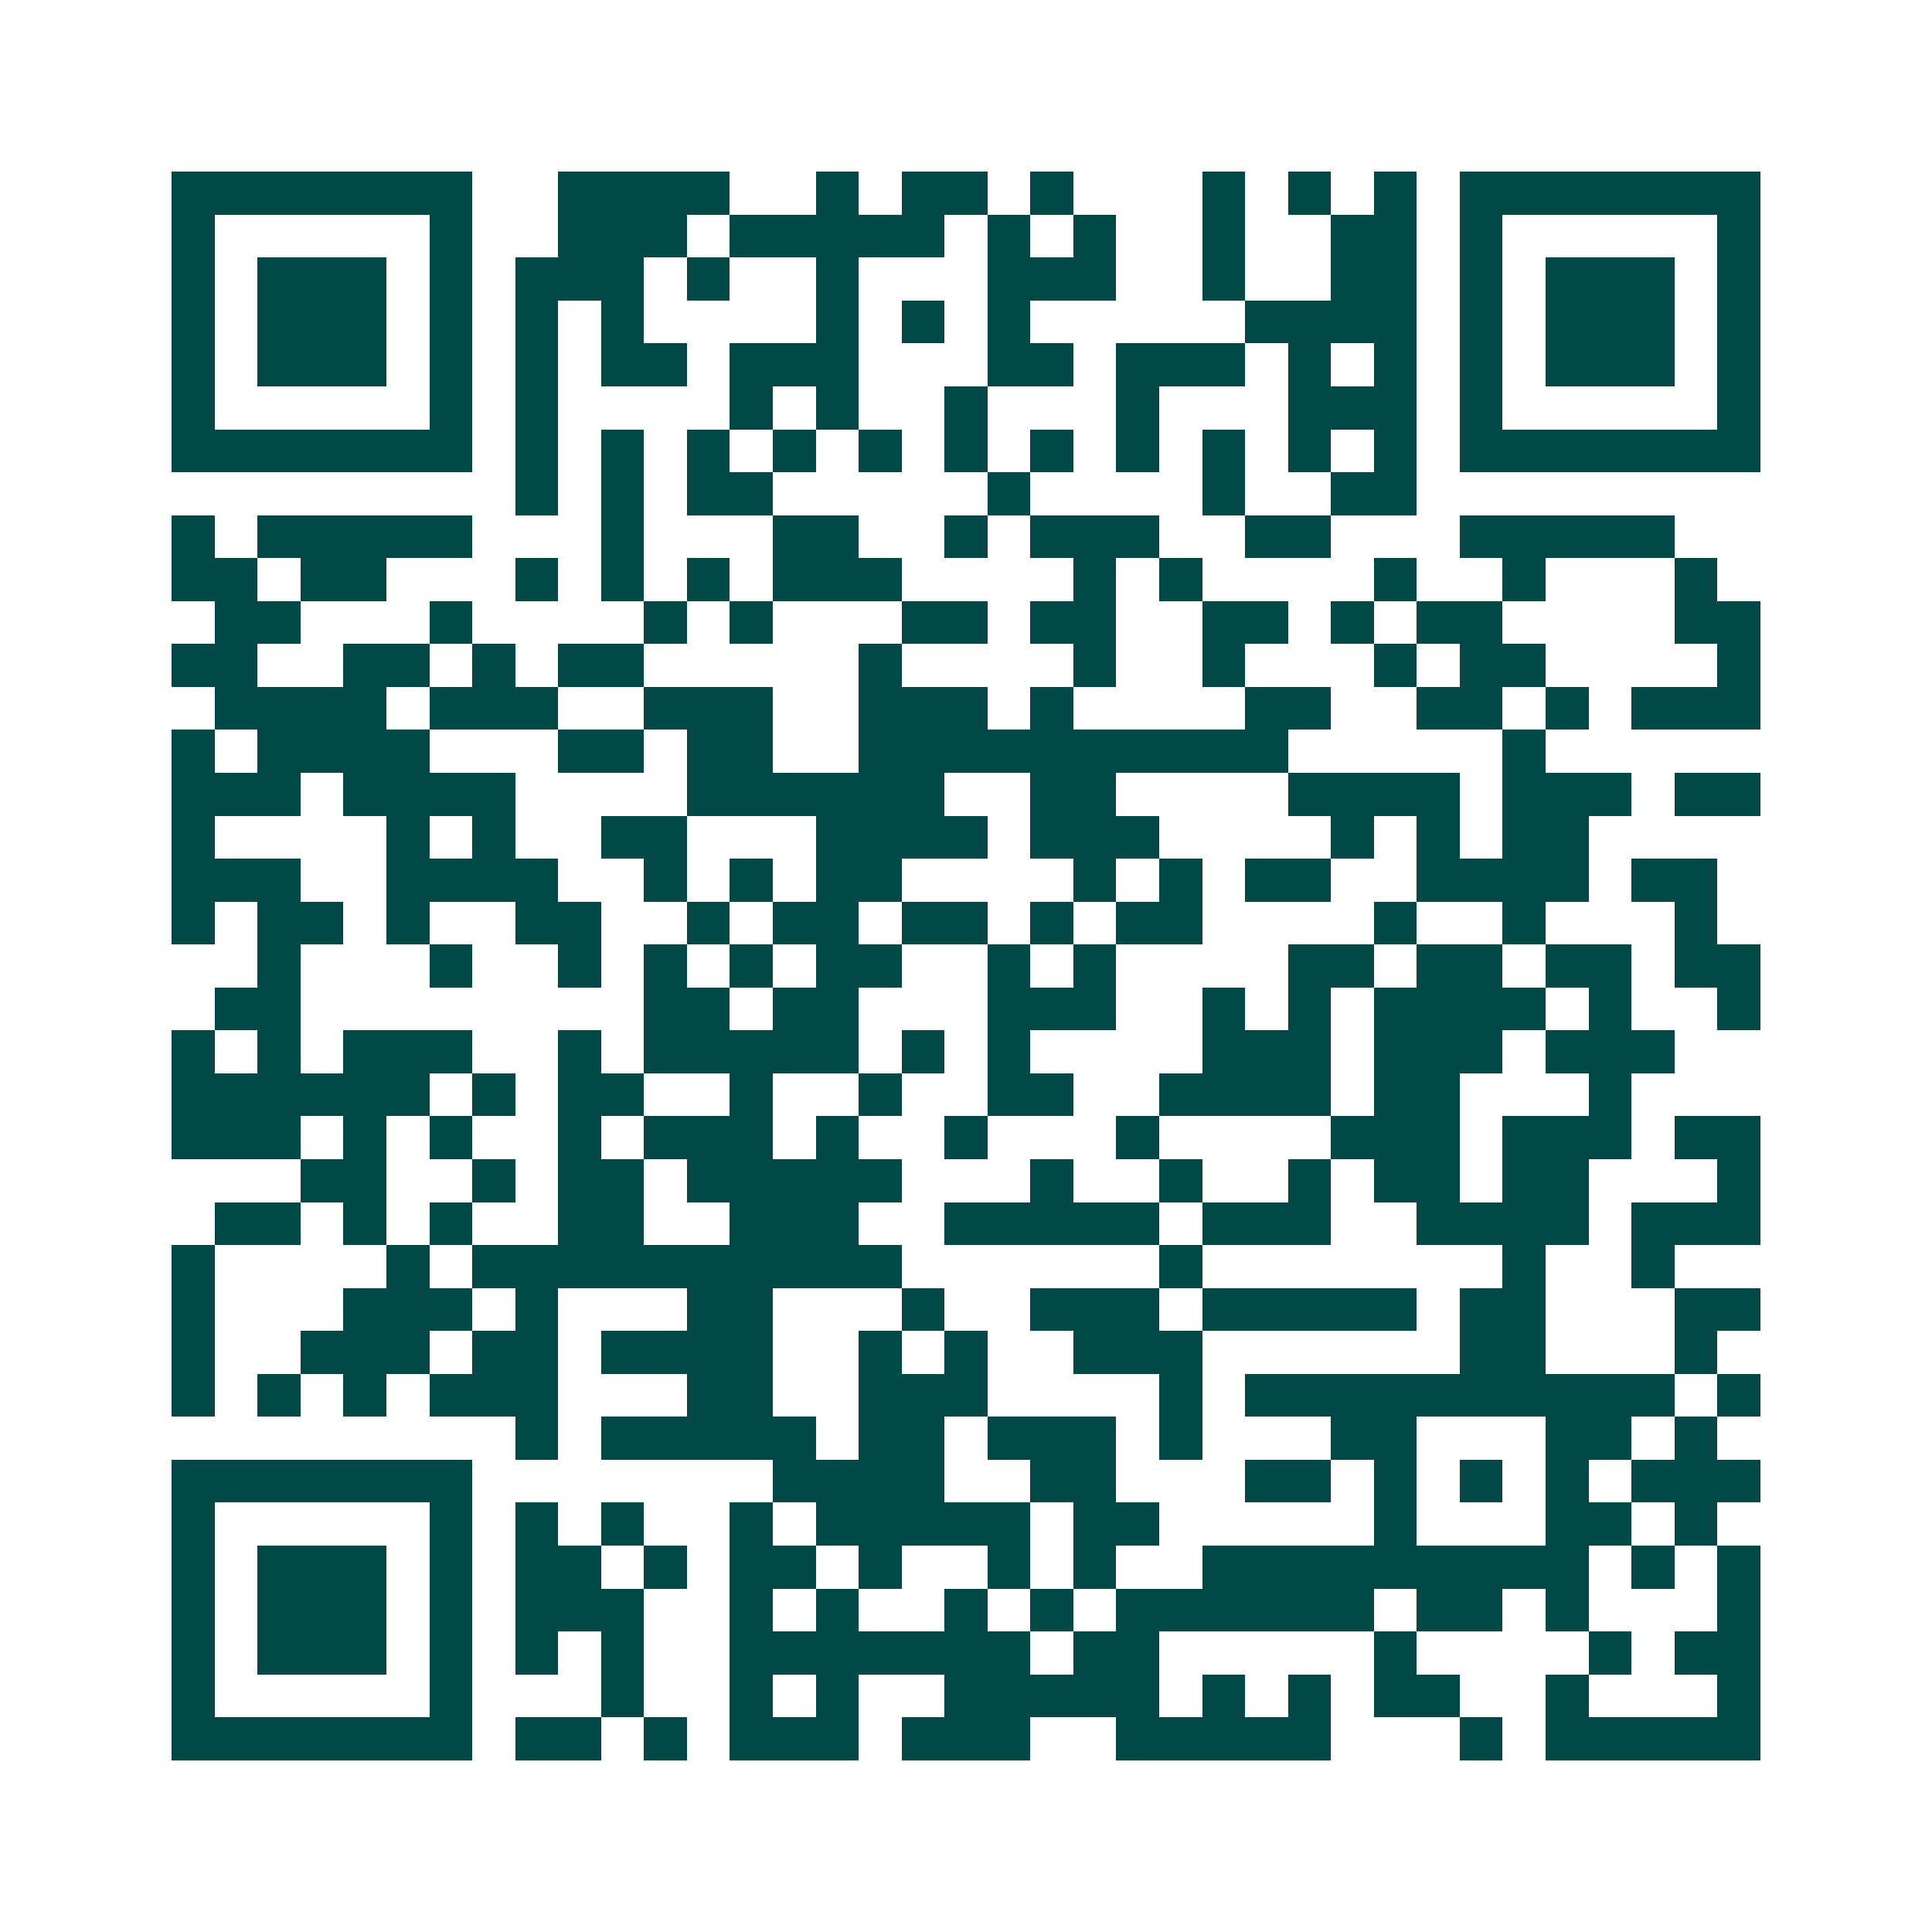 <svg xmlns="http://www.w3.org/2000/svg" width="200" height="200" viewBox="0 0 45 45" shape-rendering="crispEdges"><path fill="#ffffff" d="M0 0h45v45H0z"/><path stroke="#014847" d="M4 4.5h7m2 0h4m2 0h1m1 0h2m1 0h1m3 0h1m1 0h1m1 0h1m1 0h7M4 5.5h1m5 0h1m2 0h3m1 0h5m1 0h1m1 0h1m2 0h1m2 0h2m1 0h1m5 0h1M4 6.5h1m1 0h3m1 0h1m1 0h3m1 0h1m2 0h1m3 0h3m2 0h1m2 0h2m1 0h1m1 0h3m1 0h1M4 7.5h1m1 0h3m1 0h1m1 0h1m1 0h1m4 0h1m1 0h1m1 0h1m5 0h4m1 0h1m1 0h3m1 0h1M4 8.5h1m1 0h3m1 0h1m1 0h1m1 0h2m1 0h3m3 0h2m1 0h3m1 0h1m1 0h1m1 0h1m1 0h3m1 0h1M4 9.5h1m5 0h1m1 0h1m4 0h1m1 0h1m2 0h1m3 0h1m3 0h3m1 0h1m5 0h1M4 10.5h7m1 0h1m1 0h1m1 0h1m1 0h1m1 0h1m1 0h1m1 0h1m1 0h1m1 0h1m1 0h1m1 0h1m1 0h7M12 11.5h1m1 0h1m1 0h2m5 0h1m4 0h1m2 0h2M4 12.5h1m1 0h5m3 0h1m3 0h2m2 0h1m1 0h3m2 0h2m3 0h5M4 13.5h2m1 0h2m3 0h1m1 0h1m1 0h1m1 0h3m4 0h1m1 0h1m4 0h1m2 0h1m3 0h1M5 14.5h2m3 0h1m4 0h1m1 0h1m3 0h2m1 0h2m2 0h2m1 0h1m1 0h2m4 0h2M4 15.5h2m2 0h2m1 0h1m1 0h2m5 0h1m4 0h1m2 0h1m3 0h1m1 0h2m4 0h1M5 16.5h4m1 0h3m2 0h3m2 0h3m1 0h1m4 0h2m2 0h2m1 0h1m1 0h3M4 17.5h1m1 0h4m3 0h2m1 0h2m2 0h10m5 0h1M4 18.5h3m1 0h4m4 0h6m2 0h2m4 0h4m1 0h3m1 0h2M4 19.5h1m4 0h1m1 0h1m2 0h2m3 0h4m1 0h3m4 0h1m1 0h1m1 0h2M4 20.5h3m2 0h4m2 0h1m1 0h1m1 0h2m4 0h1m1 0h1m1 0h2m2 0h4m1 0h2M4 21.5h1m1 0h2m1 0h1m2 0h2m2 0h1m1 0h2m1 0h2m1 0h1m1 0h2m4 0h1m2 0h1m3 0h1M6 22.5h1m3 0h1m2 0h1m1 0h1m1 0h1m1 0h2m2 0h1m1 0h1m4 0h2m1 0h2m1 0h2m1 0h2M5 23.5h2m8 0h2m1 0h2m3 0h3m2 0h1m1 0h1m1 0h4m1 0h1m2 0h1M4 24.5h1m1 0h1m1 0h3m2 0h1m1 0h5m1 0h1m1 0h1m4 0h3m1 0h3m1 0h3M4 25.5h6m1 0h1m1 0h2m2 0h1m2 0h1m2 0h2m2 0h4m1 0h2m3 0h1M4 26.5h3m1 0h1m1 0h1m2 0h1m1 0h3m1 0h1m2 0h1m3 0h1m4 0h3m1 0h3m1 0h2M7 27.5h2m2 0h1m1 0h2m1 0h5m3 0h1m2 0h1m2 0h1m1 0h2m1 0h2m3 0h1M5 28.5h2m1 0h1m1 0h1m2 0h2m2 0h3m2 0h5m1 0h3m2 0h4m1 0h3M4 29.5h1m4 0h1m1 0h10m6 0h1m7 0h1m2 0h1M4 30.5h1m3 0h3m1 0h1m3 0h2m3 0h1m2 0h3m1 0h5m1 0h2m3 0h2M4 31.5h1m2 0h3m1 0h2m1 0h4m2 0h1m1 0h1m2 0h3m6 0h2m3 0h1M4 32.5h1m1 0h1m1 0h1m1 0h3m3 0h2m2 0h3m4 0h1m1 0h10m1 0h1M12 33.5h1m1 0h5m1 0h2m1 0h3m1 0h1m3 0h2m3 0h2m1 0h1M4 34.5h7m7 0h4m2 0h2m3 0h2m1 0h1m1 0h1m1 0h1m1 0h3M4 35.5h1m5 0h1m1 0h1m1 0h1m2 0h1m1 0h5m1 0h2m5 0h1m3 0h2m1 0h1M4 36.5h1m1 0h3m1 0h1m1 0h2m1 0h1m1 0h2m1 0h1m2 0h1m1 0h1m2 0h9m1 0h1m1 0h1M4 37.5h1m1 0h3m1 0h1m1 0h3m2 0h1m1 0h1m2 0h1m1 0h1m1 0h6m1 0h2m1 0h1m3 0h1M4 38.5h1m1 0h3m1 0h1m1 0h1m1 0h1m2 0h7m1 0h2m5 0h1m4 0h1m1 0h2M4 39.5h1m5 0h1m3 0h1m2 0h1m1 0h1m2 0h5m1 0h1m1 0h1m1 0h2m2 0h1m3 0h1M4 40.5h7m1 0h2m1 0h1m1 0h3m1 0h3m2 0h5m3 0h1m1 0h5"/></svg>
